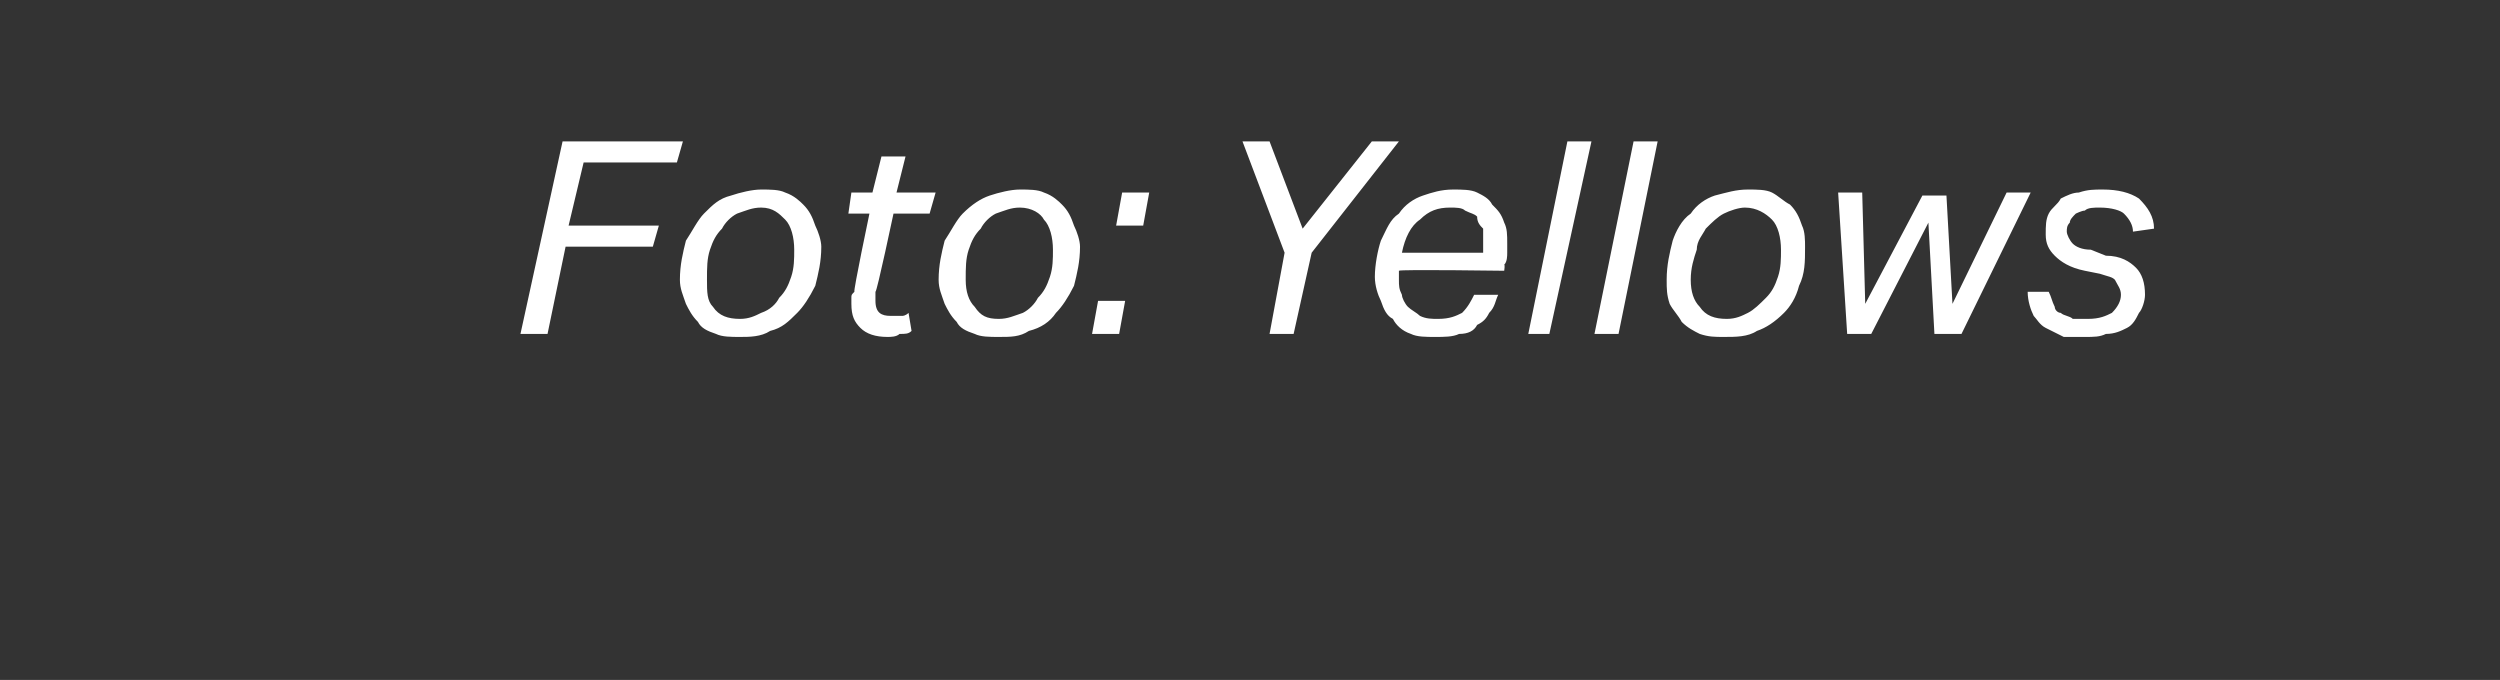 <?xml version="1.0" standalone="no"?><!DOCTYPE svg PUBLIC "-//W3C//DTD SVG 1.1//EN" "http://www.w3.org/Graphics/SVG/1.1/DTD/svg11.dtd"><svg xmlns="http://www.w3.org/2000/svg" version="1.1" width="83.1px" height="22.6px" viewBox="0 -4 83.1 22.6" style="top:-4px"><rect x="0" y="-4" width="83.1" height="22.6" fill="#333333" stroke="none"/><desc>Foto: Yellows</desc><defs/><g id="Polygon269600"><path d="m19.4 1.4l-.5 2.1h3l-.2.7h-2.9l-.6 2.9h-.9L18.7.7h4l-.2.7h-3.1zm5.9.9c.3 0 .6 0 .8.1c.3.1.5.3.6.4c.2.2.3.4.4.7c.1.2.2.5.2.7c0 .5-.1.9-.2 1.3c-.2.4-.4.7-.6.9c-.3.3-.5.5-.9.6c-.3.2-.7.2-1 .2c-.3 0-.6 0-.8-.1c-.3-.1-.5-.2-.6-.4c-.2-.2-.3-.4-.4-.6c-.1-.3-.2-.5-.2-.8c0-.5.1-.9.2-1.3c.2-.3.4-.7.6-.9c.3-.3.5-.5.9-.6c.3-.1.7-.2 1-.2zm0 .6c-.3 0-.5.1-.8.2c-.2.1-.4.3-.5.5c-.2.2-.3.4-.4.7c-.1.3-.1.6-.1 1c0 .4 0 .7.2.9c.2.3.5.4.9.4c.3 0 .5-.1.7-.2c.3-.1.5-.3.6-.5c.2-.2.3-.4.4-.7c.1-.3.1-.6.1-.9c0-.4-.1-.8-.3-1c-.2-.2-.4-.4-.8-.4zm3.8 2.8v.3c0 .4.2.5.5.5h.4s.1 0 .2-.1l.1.6c-.1.1-.2.1-.4.1c-.1.1-.3.1-.4.1c-.4 0-.7-.1-.9-.3c-.2-.2-.3-.4-.3-.8v-.2c0-.1 0-.1.1-.2c-.04-.03.5-2.6.5-2.6h-.7l.1-.7h.7l.3-1.2h.8l-.3 1.2h1.3l-.2.7h-1.2s-.55 2.6-.6 2.6zm4.8-3.4c.3 0 .6 0 .8.1c.3.1.5.3.6.4c.2.2.3.4.4.7c.1.2.2.5.2.7c0 .5-.1.9-.2 1.3c-.2.4-.4.7-.6.9c-.2.3-.5.5-.9.6c-.3.2-.6.2-1 .2c-.3 0-.6 0-.8-.1c-.3-.1-.5-.2-.6-.4c-.2-.2-.3-.4-.4-.6c-.1-.3-.2-.5-.2-.8c0-.5.1-.9.2-1.3c.2-.3.4-.7.6-.9c.3-.3.6-.5.9-.6c.3-.1.7-.2 1-.2zm0 .6c-.3 0-.5.1-.8.2c-.2.1-.4.3-.5.5c-.2.2-.3.4-.4.7c-.1.3-.1.6-.1 1c0 .4.1.7.3.9c.2.3.4.4.8.4c.3 0 .5-.1.8-.2c.2-.1.4-.3.5-.5c.2-.2.3-.4.4-.7c.1-.3.1-.6.1-.9c0-.4-.1-.8-.3-1c-.1-.2-.4-.4-.8-.4zm2.4 4.2l.2-1.1h.9l-.2 1.1h-.9zm.8-3.6l.2-1.1h.9L38 3.5h-.9zM41.3.7h.9l1.1 2.9L45.6.7h.9l-2.9 3.7l-.6 2.7h-.8l.5-2.7L41.3.7zm6.9 2.2c-.4 0-.7.1-1 .4c-.3.2-.5.6-.6 1.1h2.7v-.8c-.1-.1-.2-.2-.2-.4c-.1-.1-.2-.1-.4-.2c-.1-.1-.3-.1-.5-.1zM46.5 5v.3c0 .2 0 .3.1.5c0 .1.1.3.2.4c.1.1.3.2.4.3c.2.1.4.1.6.1c.4 0 .6-.1.8-.2c.2-.2.3-.4.4-.6h.8c-.1.2-.1.4-.3.6c-.1.2-.2.3-.4.4c-.1.2-.3.3-.6.3c-.2.1-.5.1-.8.1c-.3 0-.6 0-.8-.1c-.3-.1-.5-.3-.6-.5c-.2-.1-.3-.3-.4-.6c-.1-.2-.2-.5-.2-.8c0-.4.1-.9.2-1.2c.2-.4.3-.7.6-.9c.2-.3.5-.5.8-.6c.3-.1.6-.2 1-.2c.3 0 .6 0 .8.1c.2.1.4.2.5.4c.2.2.3.3.4.6c.1.2.1.4.1.7v.3c0 .1 0 .3-.1.4c.03 0 0 .2 0 .2c0 0-3.48-.05-3.5 0zm4.3 2.1L52.1.7h.8l-1.4 6.4h-.7zm2.2 0L54.3.7h.8l-1.3 6.4h-.8zm5.1-4.8c.3 0 .6 0 .8.1c.2.1.4.3.6.4c.2.2.3.4.4.7c.1.2.1.5.1.7c0 .5 0 .9-.2 1.3c-.1.4-.3.7-.5.9c-.3.3-.6.5-.9.6c-.3.2-.7.2-1.1.2c-.3 0-.5 0-.8-.1c-.2-.1-.4-.2-.6-.4c-.1-.2-.3-.4-.4-.6c-.1-.3-.1-.5-.1-.8c0-.5.1-.9.2-1.3c.1-.3.3-.7.6-.9c.2-.3.5-.5.8-.6c.4-.1.7-.2 1.1-.2zm-.1.6c-.2 0-.5.1-.7.2c-.2.1-.4.3-.6.5c-.1.2-.3.4-.3.7c-.1.3-.2.6-.2 1c0 .4.1.7.3.9c.2.3.5.4.9.4c.3 0 .5-.1.7-.2c.2-.1.4-.3.6-.5c.2-.2.3-.4.4-.7c.1-.3.1-.6.1-.9c0-.4-.1-.8-.3-1c-.2-.2-.5-.4-.9-.4zm3.4 4.2l-.3-4.7h.8l.1 3.7l1.9-3.6h.8l.2 3.6l1.8-3.7h.8l-2.3 4.7h-.9l-.2-3.7l-1.9 3.7h-.8zm9.9-1.3c0 .2-.1.5-.2.6c-.1.2-.2.4-.4.5c-.2.1-.4.2-.7.2c-.2.1-.4.1-.7.1h-.7l-.6-.3c-.2-.1-.3-.3-.4-.4c-.1-.2-.2-.5-.2-.8h.7c.1.2.1.3.2.5c0 .1.1.2.2.2c.1.1.3.1.4.2h.5c.4 0 .6-.1.8-.2c.2-.2.3-.4.3-.6c0-.2-.1-.3-.2-.5c-.1-.1-.2-.1-.5-.2l-.5-.1c-.5-.1-.8-.3-1-.5c-.2-.2-.3-.4-.3-.7c0-.3 0-.5.1-.7c.1-.2.3-.3.4-.5c.2-.1.4-.2.6-.2c.3-.1.5-.1.8-.1c.5 0 .9.1 1.2.3c.3.3.5.6.5 1l-.7.1c0-.2-.1-.4-.3-.6c-.1-.1-.4-.2-.8-.2c-.2 0-.4 0-.5.1c-.1 0-.3.1-.3.1c-.1.1-.2.2-.2.3c-.1.1-.1.2-.1.3c0 .1.1.3.2.4c.1.1.3.2.6.2l.5.2c.5 0 .8.2 1 .4c.2.2.3.5.3.9z" stroke="none" fill="#fff"/></g></svg>